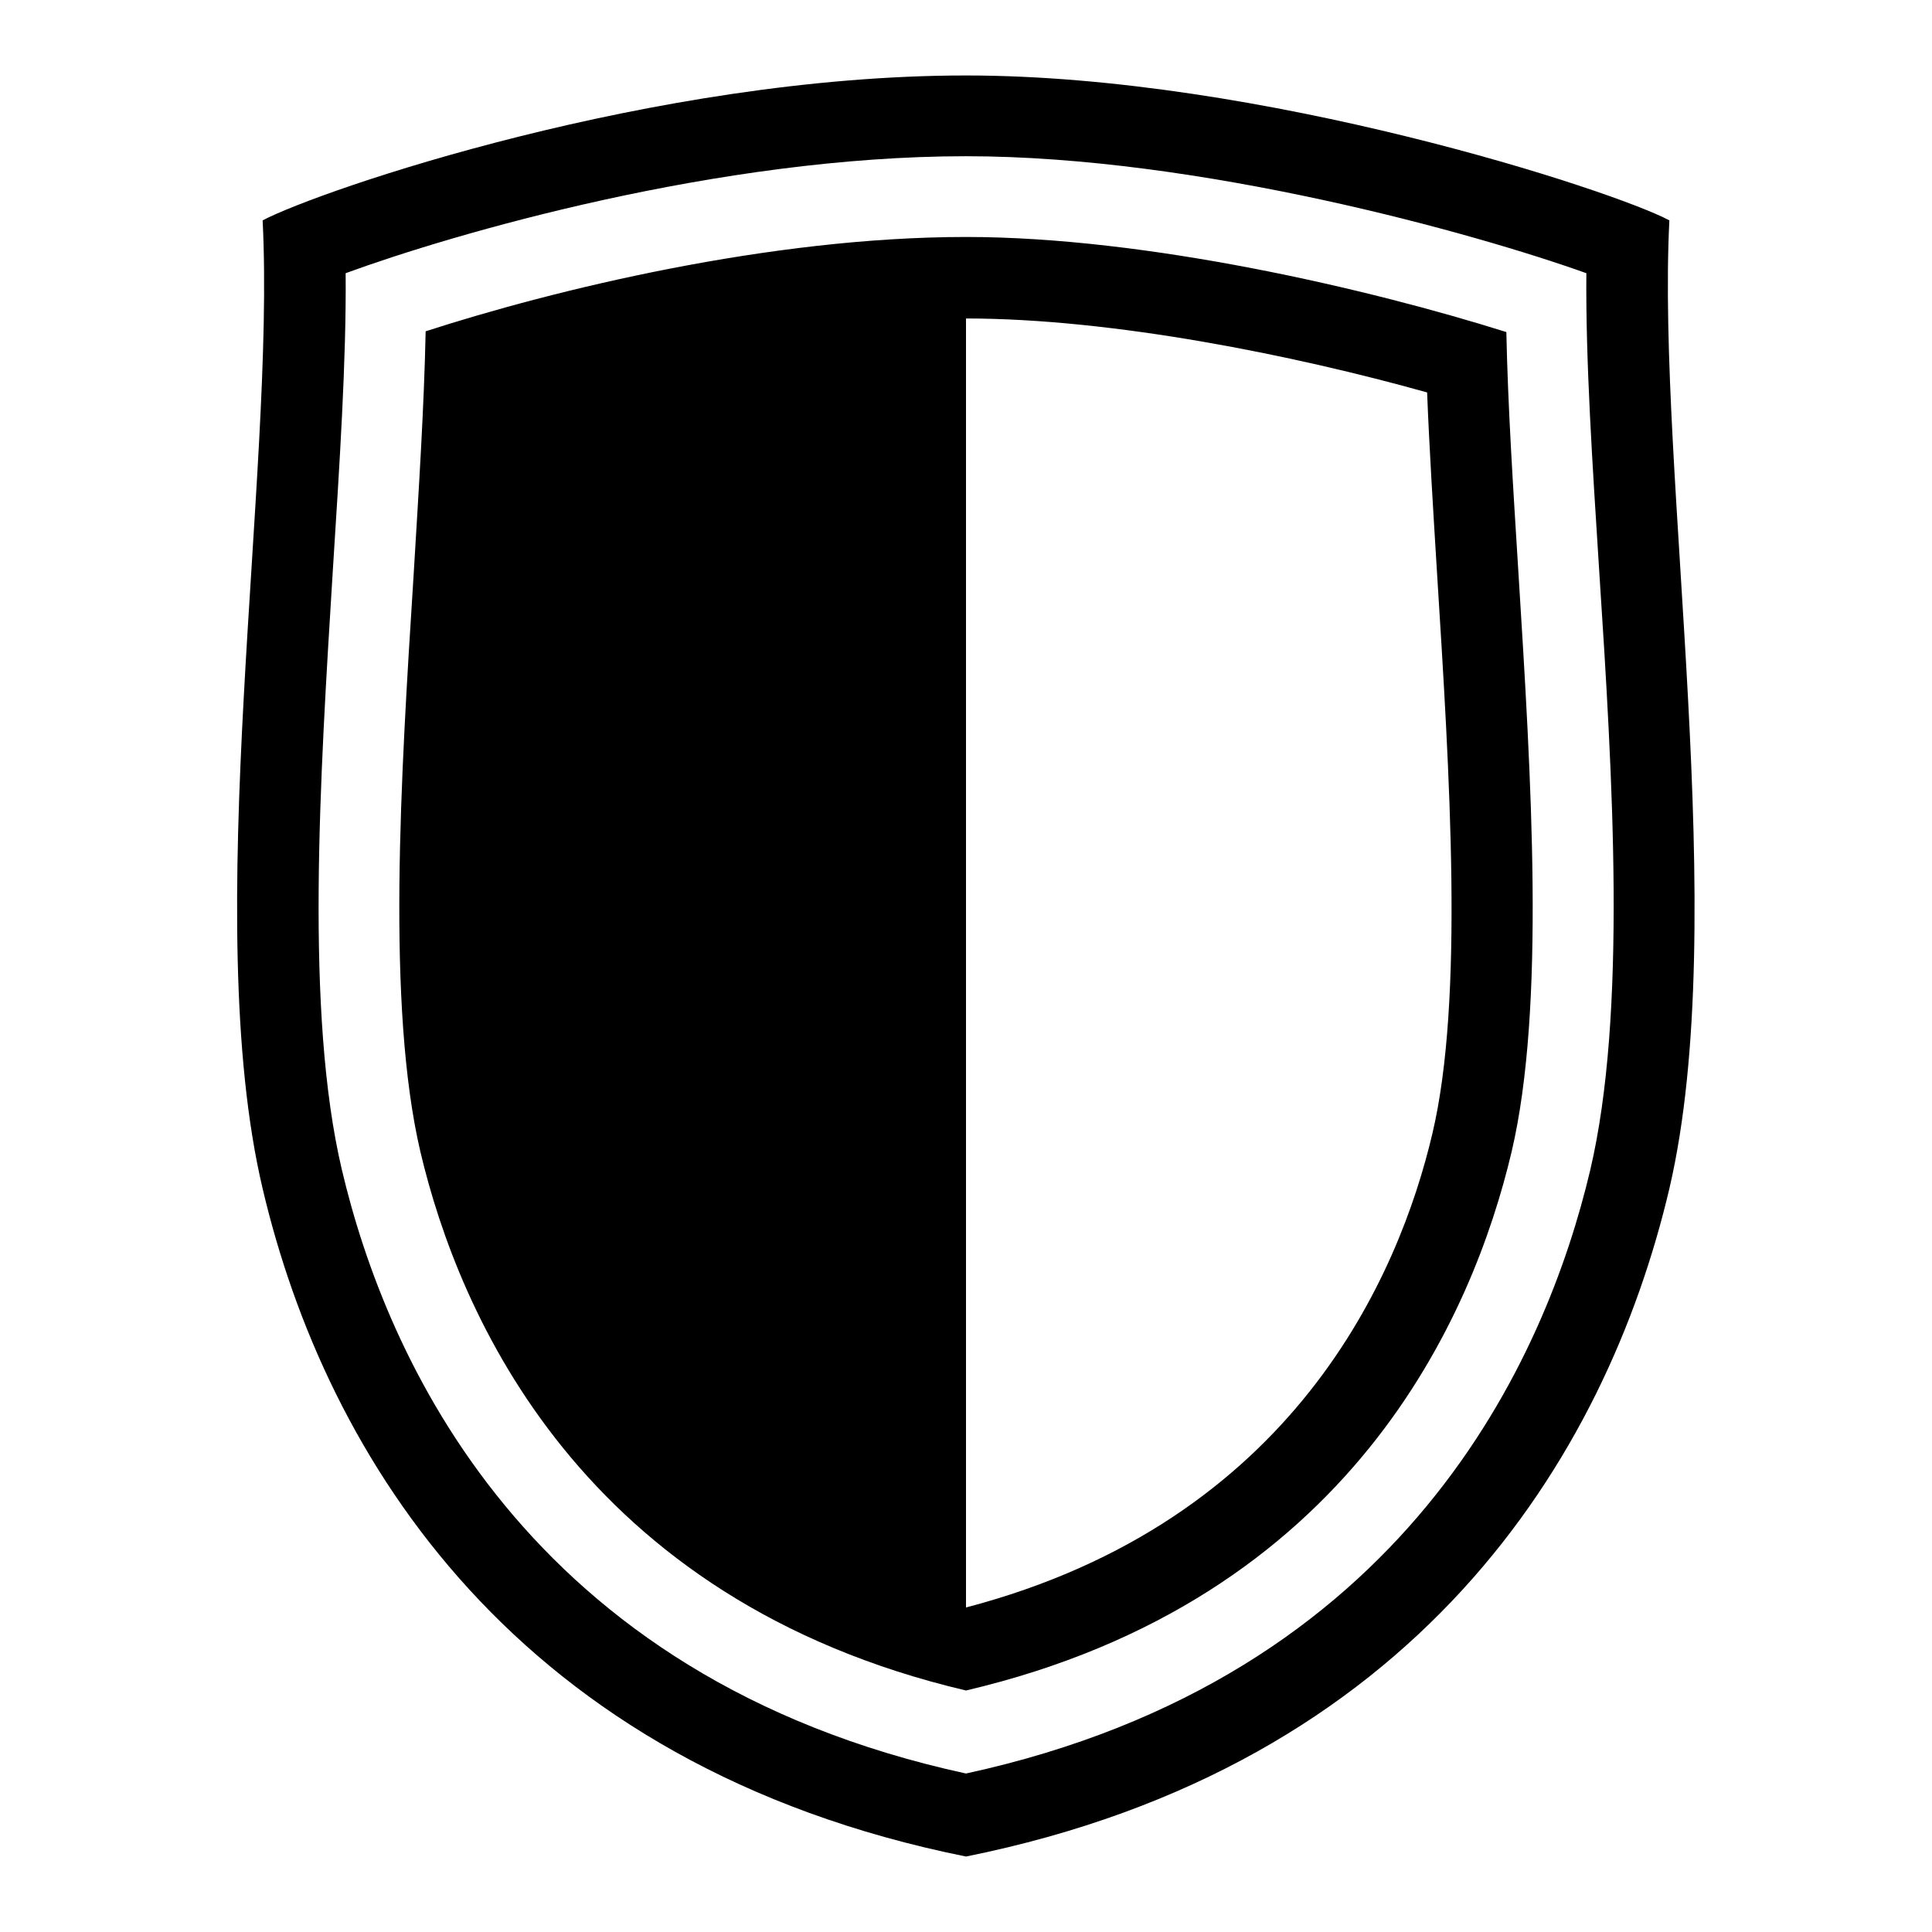 <?xml version="1.0" encoding="utf-8"?>
<!-- Svg Vector Icons : http://www.onlinewebfonts.com/icon -->
<!DOCTYPE svg PUBLIC "-//W3C//DTD SVG 1.1//EN" "http://www.w3.org/Graphics/SVG/1.1/DTD/svg11.dtd">
<svg version="1.1" xmlns="http://www.w3.org/2000/svg" xmlns:xlink="http://www.w3.org/1999/xlink" x="0px" y="0px" viewBox="0 0 256 256" enable-background="new 0 0 256 256" xml:space="preserve">
<g><g><path fill="#000000" d="M221.2,29.2c-7.5-4-54.1-19.2-93.2-19.2c-41.3,0-85.6,15.2-93.2,19.2c1.7,33.6-8.4,92.7,0,128.3C43.2,193.2,68.4,234,128,246c59.6-12,84.8-52.8,93.2-88.5C229.5,121.9,219.5,62.8,221.2,29.2z M210.7,155.1c-5.8,24.5-24.2,67.2-82.7,79.9c-58.5-12.7-76.9-55.4-82.7-80c-4.9-20.8-2.9-51.9-1.2-79.4c0.9-14.2,1.8-27.8,1.7-39.4C60,31,95.2,20.7,128,20.7c30.9,0,67.4,10.2,82.2,15.5c-0.1,11.7,0.8,25.2,1.7,39.4C213.7,103.1,215.6,134.3,210.7,155.1z M199.6,44C181.5,38.3,152,31.4,128,31.4c-26,0-54.6,7-71.6,12.5c-0.2,9.9-0.9,20.8-1.6,32.4c-1.7,26.7-3.6,57,0.9,76.3C60.8,174.2,77,212,128,224c51.1-12,67.2-49.8,72.3-71.4c4.5-19.2,2.6-49.5,0.9-76.7C200.5,64.6,199.8,53.9,199.6,44z M189.8,150.2c-4.4,18.7-18.3,51.4-61.8,62.8V42.2c19.5,0,43.6,4.9,61.1,9.8c0.3,7.6,0.8,15.5,1.3,23.7C192.1,102.8,194,132.4,189.8,150.2z"/></g></g>
</svg>